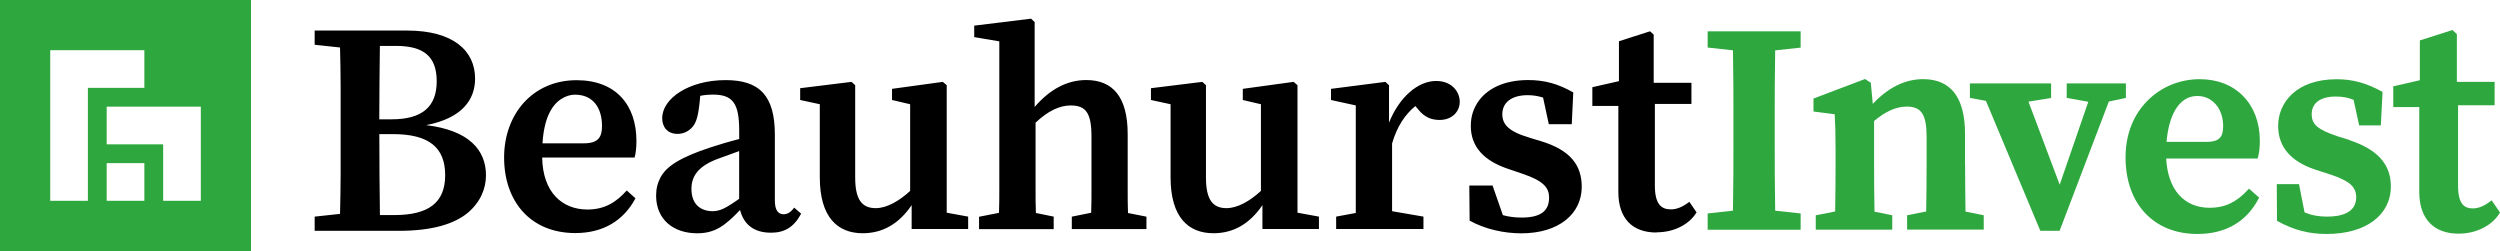 <svg xmlns="http://www.w3.org/2000/svg" xmlns:xlink="http://www.w3.org/1999/xlink" id="Layer_2" viewBox="0 0 549 55.12"><defs><style>.cls-1{fill:none;}.cls-2{clip-path:url(#clippath);}.cls-3{fill:#2ea83e;}.cls-4{clip-path:url(#clippath-1);}</style><clipPath id="clippath"><rect class="cls-1" width="372.56" height="55.12"></rect></clipPath><clipPath id="clippath-1"><rect class="cls-1" width="372.56" height="55.12"></rect></clipPath></defs><g id="Layer_2-2"><g id="Layer_1-2"><g id="Logo"><g class="cls-2"><path class="cls-3" d="m23.43,35.83h8.27v8.27h-8.27v-8.27Zm0-12.4h20.67v20.67h-8.27v-12.4h-12.4s0-8.27,0-8.27Zm-12.4-12.4h20.67v8.27h-12.4v24.8h-8.27V11.02h0ZM0,55.12h55.12V0H0v55.12Z"></path><g class="cls-4"><path d="m74.67,10.41c.07,2.85.13,5.64.13,8.49v19.64c0,2.85-.07,5.64-.13,8.43l-5.57.6v3.12h18.51c7.36,0,12.14-1.53,15.06-3.91,2.85-2.39,4.05-5.37,4.05-8.29,0-5.57-3.78-9.89-13.14-11.01,7.96-1.53,10.75-5.64,10.75-10.22,0-6.1-4.78-10.55-14.93-10.55h-20.3v3.12l5.57.6v-.02Zm12.27-.33c6.04,0,8.96,2.26,8.96,7.76s-3.05,8.36-9.89,8.36h-2.72c0-4.71.07-10.48.13-16.12h3.52Zm-.66,19.37c7.9,0,11.48,2.92,11.48,9.02s-3.72,8.76-11.21,8.76h-3.12c-.07-5.57-.13-11.21-.13-17.78h2.99,0Zm40.07,21.73c6.17,0,10.62-2.79,13.2-7.63l-1.92-1.72c-2.19,2.45-4.71,4.18-8.62,4.18-5.57,0-9.82-3.78-9.95-11.41h20.3c.27-1,.4-2.26.4-3.65,0-7.83-4.45-13.34-13.14-13.34-9.62,0-15.92,7.43-15.92,16.98s5.71,16.59,15.66,16.59m-.07-30.39c3.91,0,5.91,2.85,5.91,6.9,0,2.39-.8,3.78-3.98,3.78h-9.09c.33-5.31,1.92-8.29,4.05-9.69.99-.66,2.06-1,3.12-1m42.99,30.32c2.99,0,5.04-1.19,6.64-4.18l-1.53-1.33c-.73,1-1.46,1.46-2.32,1.46-1.26,0-1.92-1-1.92-2.99v-14.46c0-8.62-3.38-12.01-10.81-12.01-8.09,0-13.93,4.05-13.93,8.36,0,1.99,1.19,3.45,3.38,3.45,1.39,0,2.59-.66,3.38-1.66.8-1,1.26-2.59,1.59-6.7,1-.2,1.92-.27,2.72-.27,4.31,0,5.84,1.73,5.84,7.9v1.86c-2.12.53-4.78,1.33-6.37,1.86-6.63,2.19-9.55,4.11-10.88,6.5-.66,1.26-1,2.52-1,4.05,0,5.31,3.85,8.29,9.02,8.29,3.98,0,6.17-1.73,9.42-5.11.8,3.12,2.99,4.98,6.77,4.98m-17.45-9.62c0-2.72,1.39-4.98,5.9-6.64l4.58-1.66v10.48c-1.59,1.13-2.79,1.86-3.52,2.19-.73.33-1.53.53-2.25.53-2.65,0-4.71-1.46-4.71-4.91m60.77,6.1l-4.71-.86v-28l-.86-.73-11.15,1.53v2.45l3.98.93v19.04c-2.39,2.19-5.11,3.78-7.56,3.78-2.92,0-4.51-1.73-4.51-6.7v-20.3l-.8-.73-11.28,1.39v2.59l4.31.93v16.06c0,8.76,3.91,12.27,9.42,12.27,4.38,0,7.96-2.06,10.75-6.17v5.24h12.41s0-2.72,0-2.72Zm18.78,0l-3.91-.8c-.07-1.66-.07-3.45-.07-5.37v-14.46c2.65-2.52,5.24-3.78,7.7-3.78,3.38,0,4.58,1.66,4.58,6.9v11.35c0,1.92,0,3.65-.07,5.31l-4.25.86v2.72h16.39v-2.72l-4.05-.8c-.07-1.66-.07-3.38-.07-5.31v-12.01c0-8.23-3.32-11.88-9.09-11.88-4.18,0-7.96,1.99-11.34,5.91V4.83l-.8-.73-12.47,1.53v2.52l5.51.93v32.29c0,1.92,0,3.72-.07,5.37l-4.38.86v2.72h16.39v-2.75Zm58.25,0l-4.71-.86v-28l-.86-.73-11.15,1.53v2.45l3.98.93v19.04c-2.39,2.19-5.11,3.78-7.56,3.78-2.92,0-4.51-1.73-4.51-6.7v-20.3l-.8-.73-11.28,1.39v2.59l4.31.93v16.06c0,8.76,3.91,12.27,9.42,12.27,4.38,0,7.96-2.06,10.75-6.17v5.24h12.41v-2.72h0Zm22.96,0l-6.9-1.19v-14.86c1.06-3.72,2.85-6.37,5.11-8.23l.73.86c1.26,1.53,2.72,2.19,4.58,2.19,2.85,0,4.44-1.92,4.44-3.98,0-2.26-1.79-4.58-5.18-4.58-3.98,0-8.09,3.52-10.35,9.16v-8.23l-.8-.73-11.94,1.53v2.45l5.44,1.19v23.62l-4.31.8v2.72h19.17v-2.72h0Zm23.15-17.38c-4.51-1.33-5.84-2.92-5.84-5.11,0-2.59,2.06-4.18,5.57-4.18,1.26,0,2.32.2,3.38.53l1.26,5.84h5.04l.33-6.97c-3.25-1.86-6.24-2.72-9.89-2.72-5.44,0-9.22,1.99-11.15,4.98-.86,1.39-1.46,2.92-1.46,5.11,0,4.64,2.99,7.63,8.03,9.36l3.32,1.13c4.71,1.59,5.84,3.12,5.84,5.24,0,2.79-1.66,4.38-6.04,4.38-1.53,0-2.92-.2-4.11-.53l-2.26-6.5h-5.11l.07,7.7c3.45,1.92,7.63,2.79,11.35,2.79,8.29,0,13.27-4.31,13.27-10.22,0-4.64-2.39-8.03-8.96-10.02l-2.65-.8h0Zm28,20.83c3.98,0,7.23-1.79,8.82-4.38l-1.59-2.32c-1.53,1.19-2.85,1.66-4.05,1.66-2.12,0-3.52-1.13-3.52-5.24v-17.91h8.03v-4.64h-8.29V7.6l-.8-.73-6.83,2.19v8.76l-5.84,1.33v4.11h5.71v18.91c0,5.84,3.12,8.89,8.36,8.89"></path></g></g></g><path class="cls-3" d="m375,10.44l5.56.61c.1,5.53.1,10.37.1,15.8v2.87c0,5.46,0,11.08-.1,16.54l-5.56.61v3.58h20.42v-3.58l-5.59-.6c-.1-5.53-.1-11.12-.1-16.57v-2.84c0-5.46,0-10.34.1-15.8l5.59-.6v-3.58h-20.42v3.58-.02Z"></path><path class="cls-3" d="m431.52,36.31v-6.9c0-7.98-3.1-12.03-9.22-12.03-3.94,0-7.71,1.87-11.04,5.44l-.43-4.65-1.27-.82-11.32,4.29v2.85l4.66.6c.13,2.57.19,4.24.19,7.76v3.47c0,2.7-.03,6.82-.09,10.12l-4.26.84v3.15h16.8v-3.15l-3.9-.8c-.06-3.31-.09-7.45-.09-10.16v-9.75c2.52-2.12,4.88-3.16,7.18-3.16,3.21,0,4.35,1.74,4.35,6.66v6.25c0,2.7-.03,6.83-.09,10.12l-4.19.84v3.15h16.83v-3.15l-4-.81c-.06-3.31-.09-7.45-.09-10.15h-.02Z"></path><polygon class="cls-3" points="466.85 18.32 453.85 18.32 453.85 21.5 458.59 22.35 452.31 40.56 445.45 22.32 450.42 21.51 450.42 18.32 432.59 18.32 432.59 21.5 436.11 22.15 447.99 50.53 448.06 50.68 448.82 50.68 448.79 50.77 448.85 50.68 452.29 50.68 463.1 22.3 466.85 21.5 466.85 18.32"></polygon><path class="cls-3" d="m495.84,34.62c.28-1.05.42-2.26.42-3.69,0-8.1-5.3-13.54-13.19-13.54-4.3,0-8.33,1.62-11.33,4.57-3.25,3.18-4.97,7.54-4.97,12.6,0,10.21,6.2,16.82,15.79,16.82,6.17,0,10.82-2.7,13.46-7.82l.09-.17-2.24-1.96-.17.18c-2.52,2.78-5.12,4.02-8.43,4.02-5.69,0-9.21-4.01-9.58-10.81h20.09l.05-.19h0Zm-13.27-13.54c3.26,0,5.63,2.77,5.63,6.58,0,2.22-.6,3.5-3.7,3.5h-8.73c.44-5.23,2.39-10.09,6.8-10.09h0Z"></path><path class="cls-3" d="m515.92,30.74l-2.61-.82c-4.33-1.45-5.66-2.58-5.66-4.85,0-2.46,1.93-3.87,5.3-3.87,1.45,0,2.67.21,3.9.73l1.22,5.61h4.76l.38-7.35-.14-.08c-3.47-1.9-6.45-2.71-9.95-2.71-8.87,0-12.84,5.15-12.84,10.25,0,4.58,2.75,7.81,8.16,9.6l3.3,1.07c4.19,1.38,5.68,2.69,5.68,5.02,0,3.5-3.49,4.23-6.41,4.23-1.79,0-3.36-.28-4.93-.93l-1.22-6.2h-4.88l.05,8.06.13.07c3.53,1.94,6.85,2.81,10.76,2.81,8.57,0,14.11-4.1,14.11-10.45,0-4.86-2.9-8.09-9.12-10.17v-.02Z"></path><path class="cls-3" d="m547.16,43.99l-.21.16c-1.38,1.08-2.65,1.61-3.89,1.61-1.62,0-3.27-.59-3.27-4.99v-17.66h8.03v-5.14h-8.29V7.49l-.98-.9-7.15,2.29v8.74l-5.84,1.33v4.56h5.71v18.66c0,5.81,3.14,9.14,8.61,9.14,3.87,0,7.33-1.72,9.04-4.5l.08-.14-1.83-2.68h0Z"></path></g></g></svg>